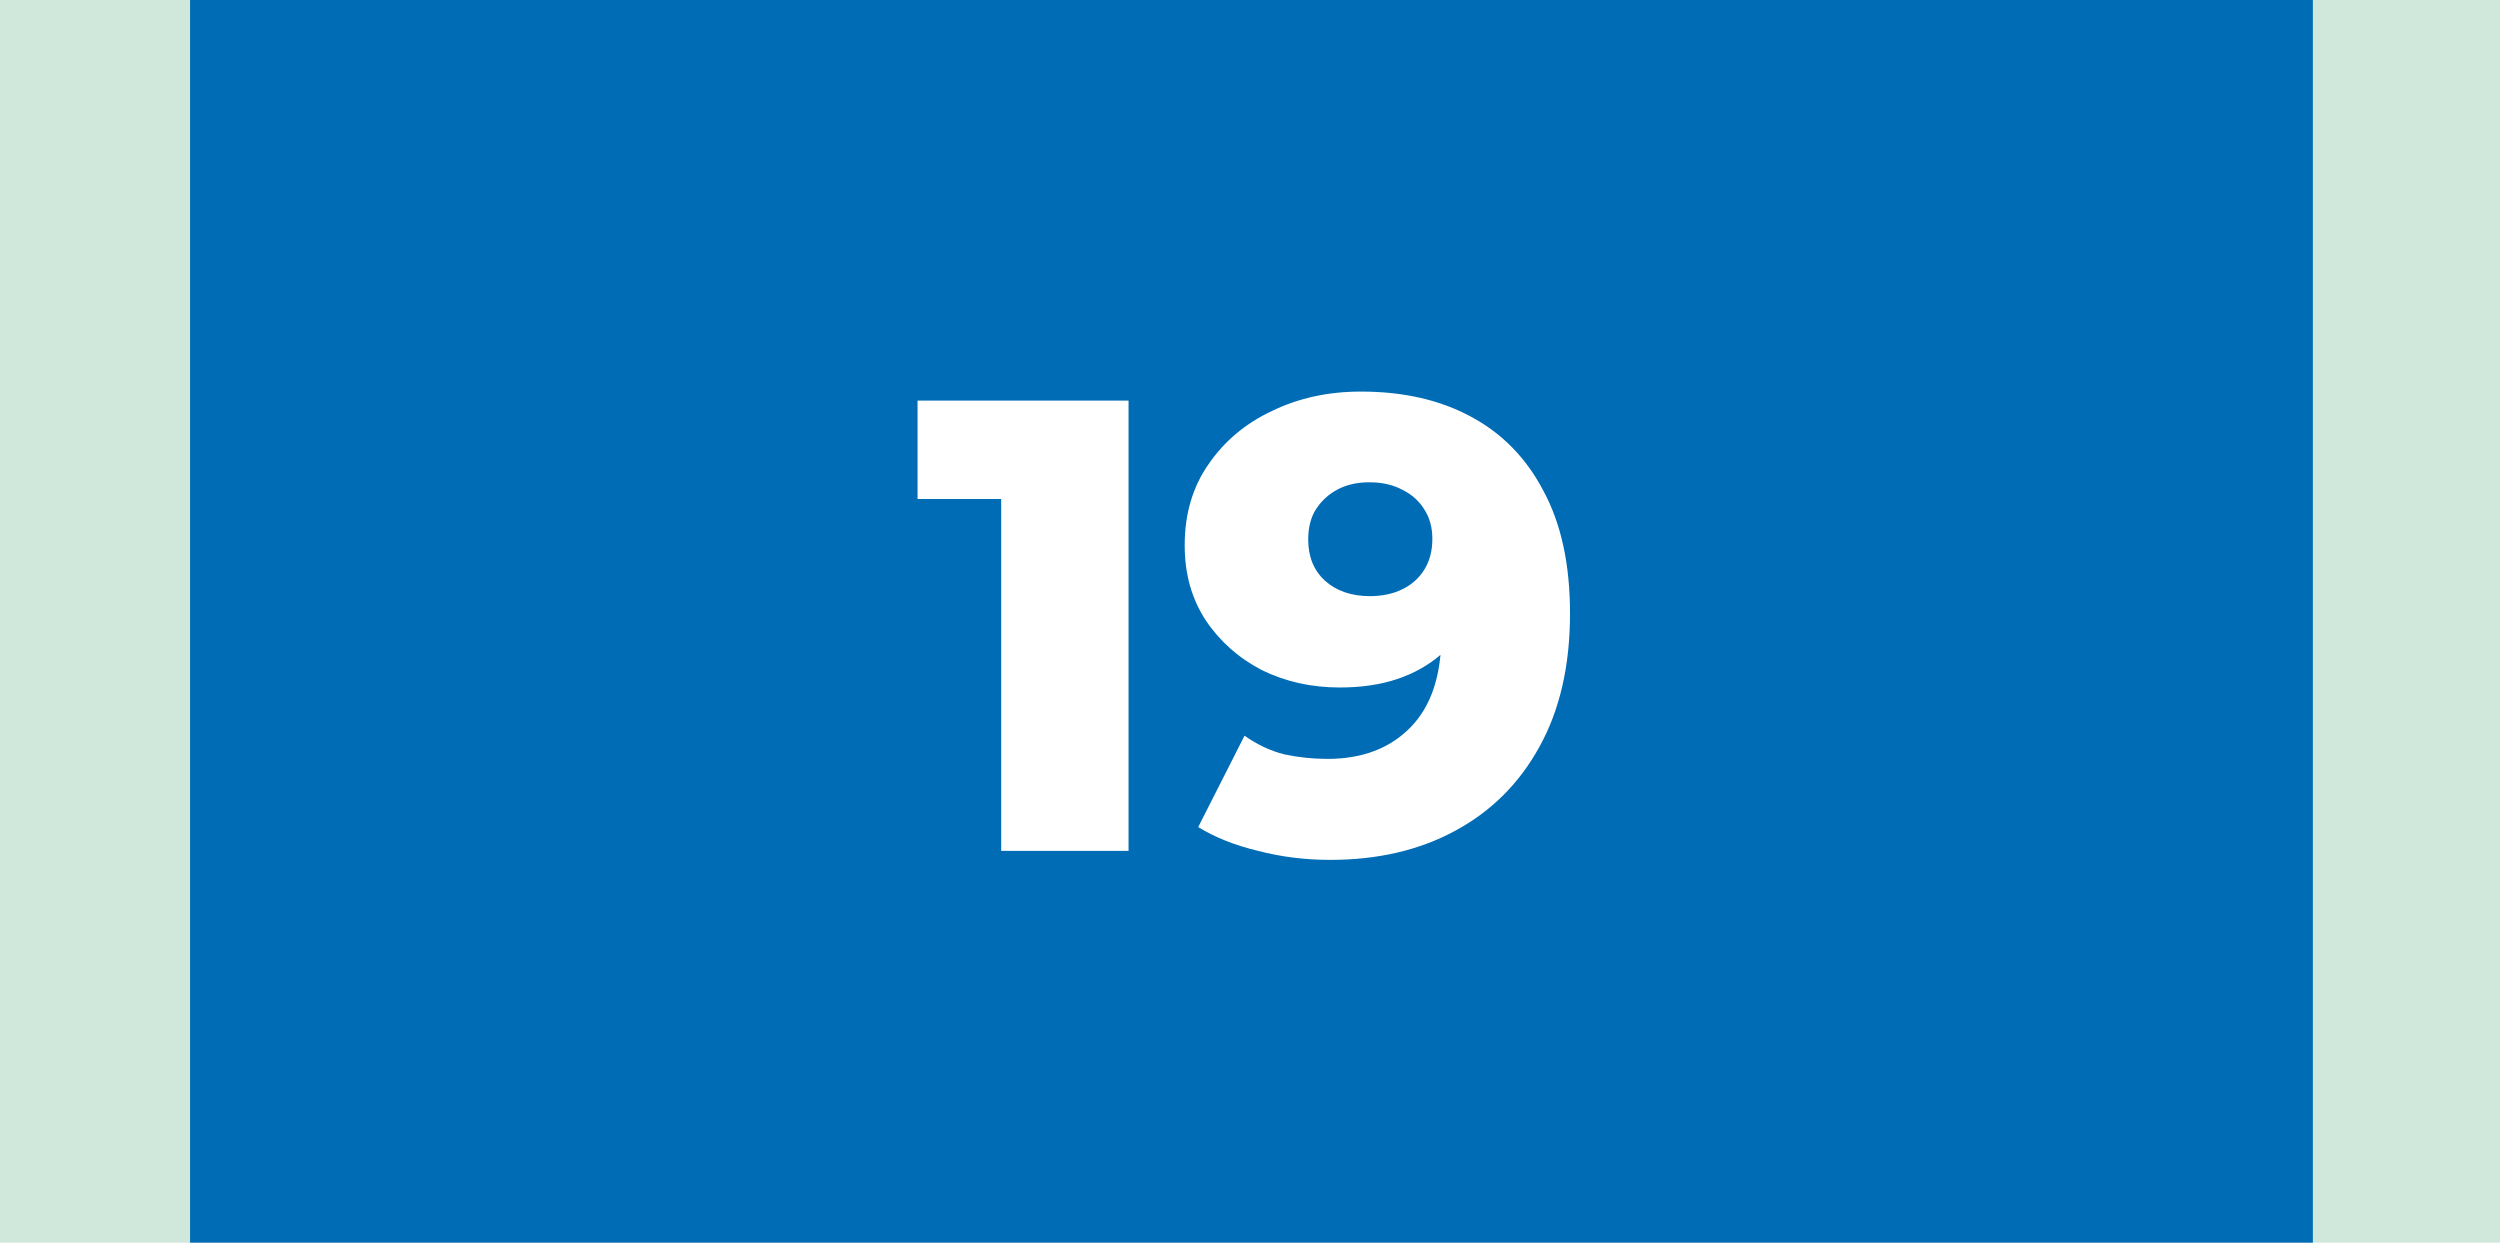 <?xml version="1.0" encoding="UTF-8"?> <svg xmlns="http://www.w3.org/2000/svg" width="855" height="425" viewBox="0 0 855 425" fill="none"><rect width="855" height="425" fill="#D0E8DC"></rect><rect x="65" width="726" height="425" fill="#006CB5"></rect><path d="M342.404 291V152.62L361.104 170.66H313.804V137H385.964V291H342.404ZM465.445 133.92C479.965 133.92 492.505 136.78 503.065 142.5C513.771 148.22 522.058 156.727 527.925 168.02C533.938 179.167 536.945 193.1 536.945 209.82C536.945 227.713 533.425 242.967 526.385 255.58C519.491 268.047 509.885 277.58 497.565 284.18C485.391 290.78 471.165 294.08 454.885 294.08C446.378 294.08 438.165 293.053 430.245 291C422.325 289.093 415.505 286.38 409.785 282.86L425.625 251.62C430.025 254.7 434.571 256.827 439.265 258C444.105 259.027 449.018 259.54 454.005 259.54C465.885 259.54 475.345 255.947 482.385 248.76C489.425 241.573 492.945 231.087 492.945 217.3C492.945 214.807 492.945 212.24 492.945 209.6C492.945 206.813 492.725 204.027 492.285 201.24L503.065 210.26C500.425 215.687 496.978 220.233 492.725 223.9C488.471 227.567 483.485 230.353 477.765 232.26C472.045 234.167 465.518 235.12 458.185 235.12C448.505 235.12 439.631 233.14 431.565 229.18C423.645 225.073 417.265 219.427 412.425 212.24C407.585 204.907 405.165 196.327 405.165 186.5C405.165 175.793 407.878 166.553 413.305 158.78C418.731 150.86 425.991 144.773 435.085 140.52C444.178 136.12 454.298 133.92 465.445 133.92ZM468.305 164.94C464.198 164.94 460.605 165.747 457.525 167.36C454.445 168.973 451.951 171.247 450.045 174.18C448.285 176.967 447.405 180.413 447.405 184.52C447.405 190.387 449.311 195.08 453.125 198.6C457.085 202.12 462.218 203.88 468.525 203.88C472.778 203.88 476.518 203.073 479.745 201.46C482.971 199.847 485.465 197.573 487.225 194.64C488.985 191.707 489.865 188.26 489.865 184.3C489.865 180.487 488.985 177.187 487.225 174.4C485.465 171.467 482.971 169.193 479.745 167.58C476.518 165.82 472.705 164.94 468.305 164.94Z" fill="white"></path></svg> 